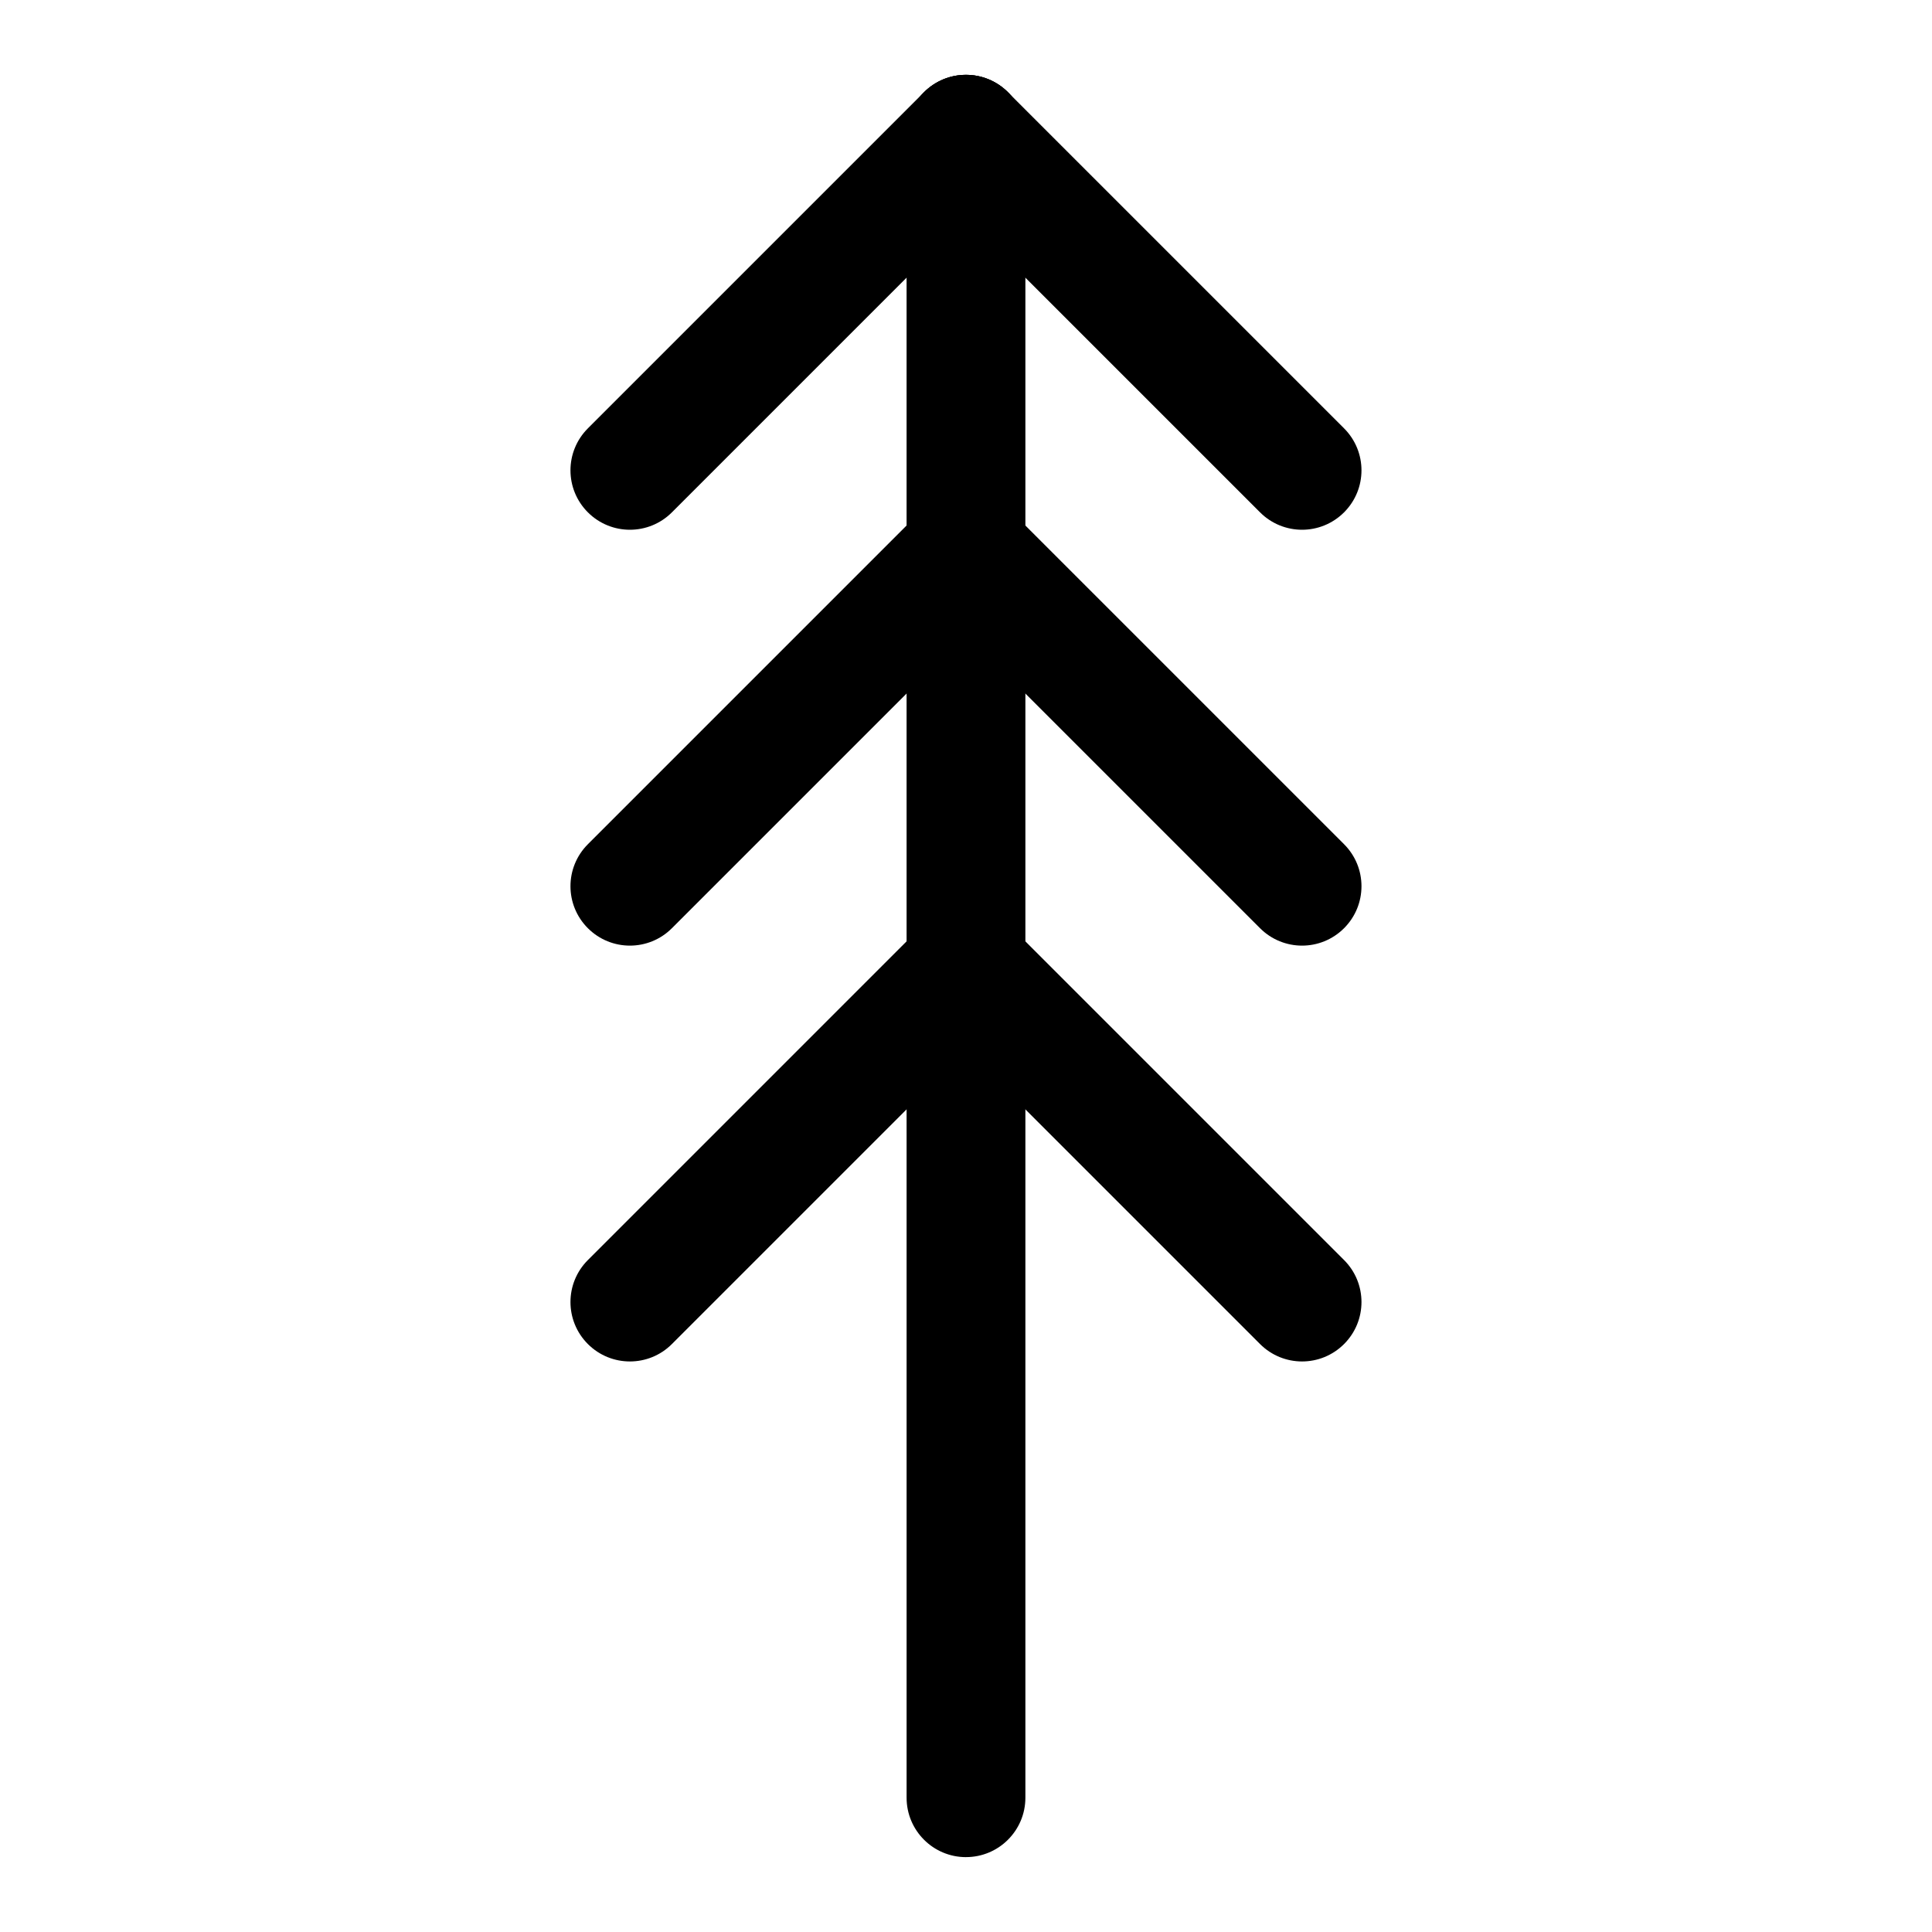 <?xml version="1.0" encoding="UTF-8"?>
<!-- Uploaded to: SVG Repo, www.svgrepo.com, Generator: SVG Repo Mixer Tools -->
<svg fill="#000000" width="800px" height="800px" version="1.1" viewBox="144 144 512 512" xmlns="http://www.w3.org/2000/svg">
 <g>
  <path d="m400 636.16c-8.691 0-15.742-7.055-15.742-15.742l-0.004-440.84c0-8.691 7.055-15.742 15.742-15.742 8.691 0 15.742 7.055 15.742 15.742v440.83c0.004 8.691-7.051 15.746-15.738 15.746z"/>
  <path d="m310.93 504.8c-4.031 0-8.062-1.543-11.133-4.613-6.156-6.156-6.156-16.105 0-22.262l89.062-89.062c6.156-6.156 16.105-6.156 22.262 0s6.156 16.105 0 22.262l-89.062 89.062c-3.066 3.074-7.098 4.613-11.129 4.613z"/>
  <path d="m310.93 394.6c-4.031 0-8.062-1.543-11.133-4.613-6.156-6.156-6.156-16.105 0-22.262l89.062-89.062c6.156-6.156 16.105-6.156 22.262 0s6.156 16.105 0 22.262l-89.062 89.062c-3.066 3.07-7.098 4.613-11.129 4.613z"/>
  <path d="m310.93 284.39c-4.031 0-8.062-1.543-11.133-4.613-6.156-6.156-6.156-16.105 0-22.262l89.062-89.062c6.156-6.156 16.105-6.156 22.262 0s6.156 16.105 0 22.262l-89.059 89.062c-3.07 3.07-7.102 4.613-11.133 4.613z"/>
  <path d="m489.06 504.8c-4.031 0-8.062-1.543-11.133-4.613l-89.062-89.062c-6.156-6.156-6.156-16.105 0-22.262s16.105-6.156 22.262 0l89.062 89.062c6.156 6.156 6.156 16.105 0 22.262-3.082 3.074-7.098 4.613-11.129 4.613z"/>
  <path d="m489.06 394.6c-4.031 0-8.062-1.543-11.133-4.613l-89.062-89.062c-6.156-6.156-6.156-16.105 0-22.262s16.105-6.156 22.262 0l89.062 89.062c6.156 6.156 6.156 16.105 0 22.262-3.082 3.07-7.098 4.613-11.129 4.613z"/>
  <path d="m489.06 284.39c-4.031 0-8.062-1.543-11.133-4.613l-89.062-89.062c-6.156-6.156-6.156-16.105 0-22.262s16.105-6.156 22.262 0l89.062 89.062c6.156 6.156 6.156 16.105 0 22.262-3.082 3.07-7.098 4.613-11.129 4.613z"/>
 </g>
</svg>